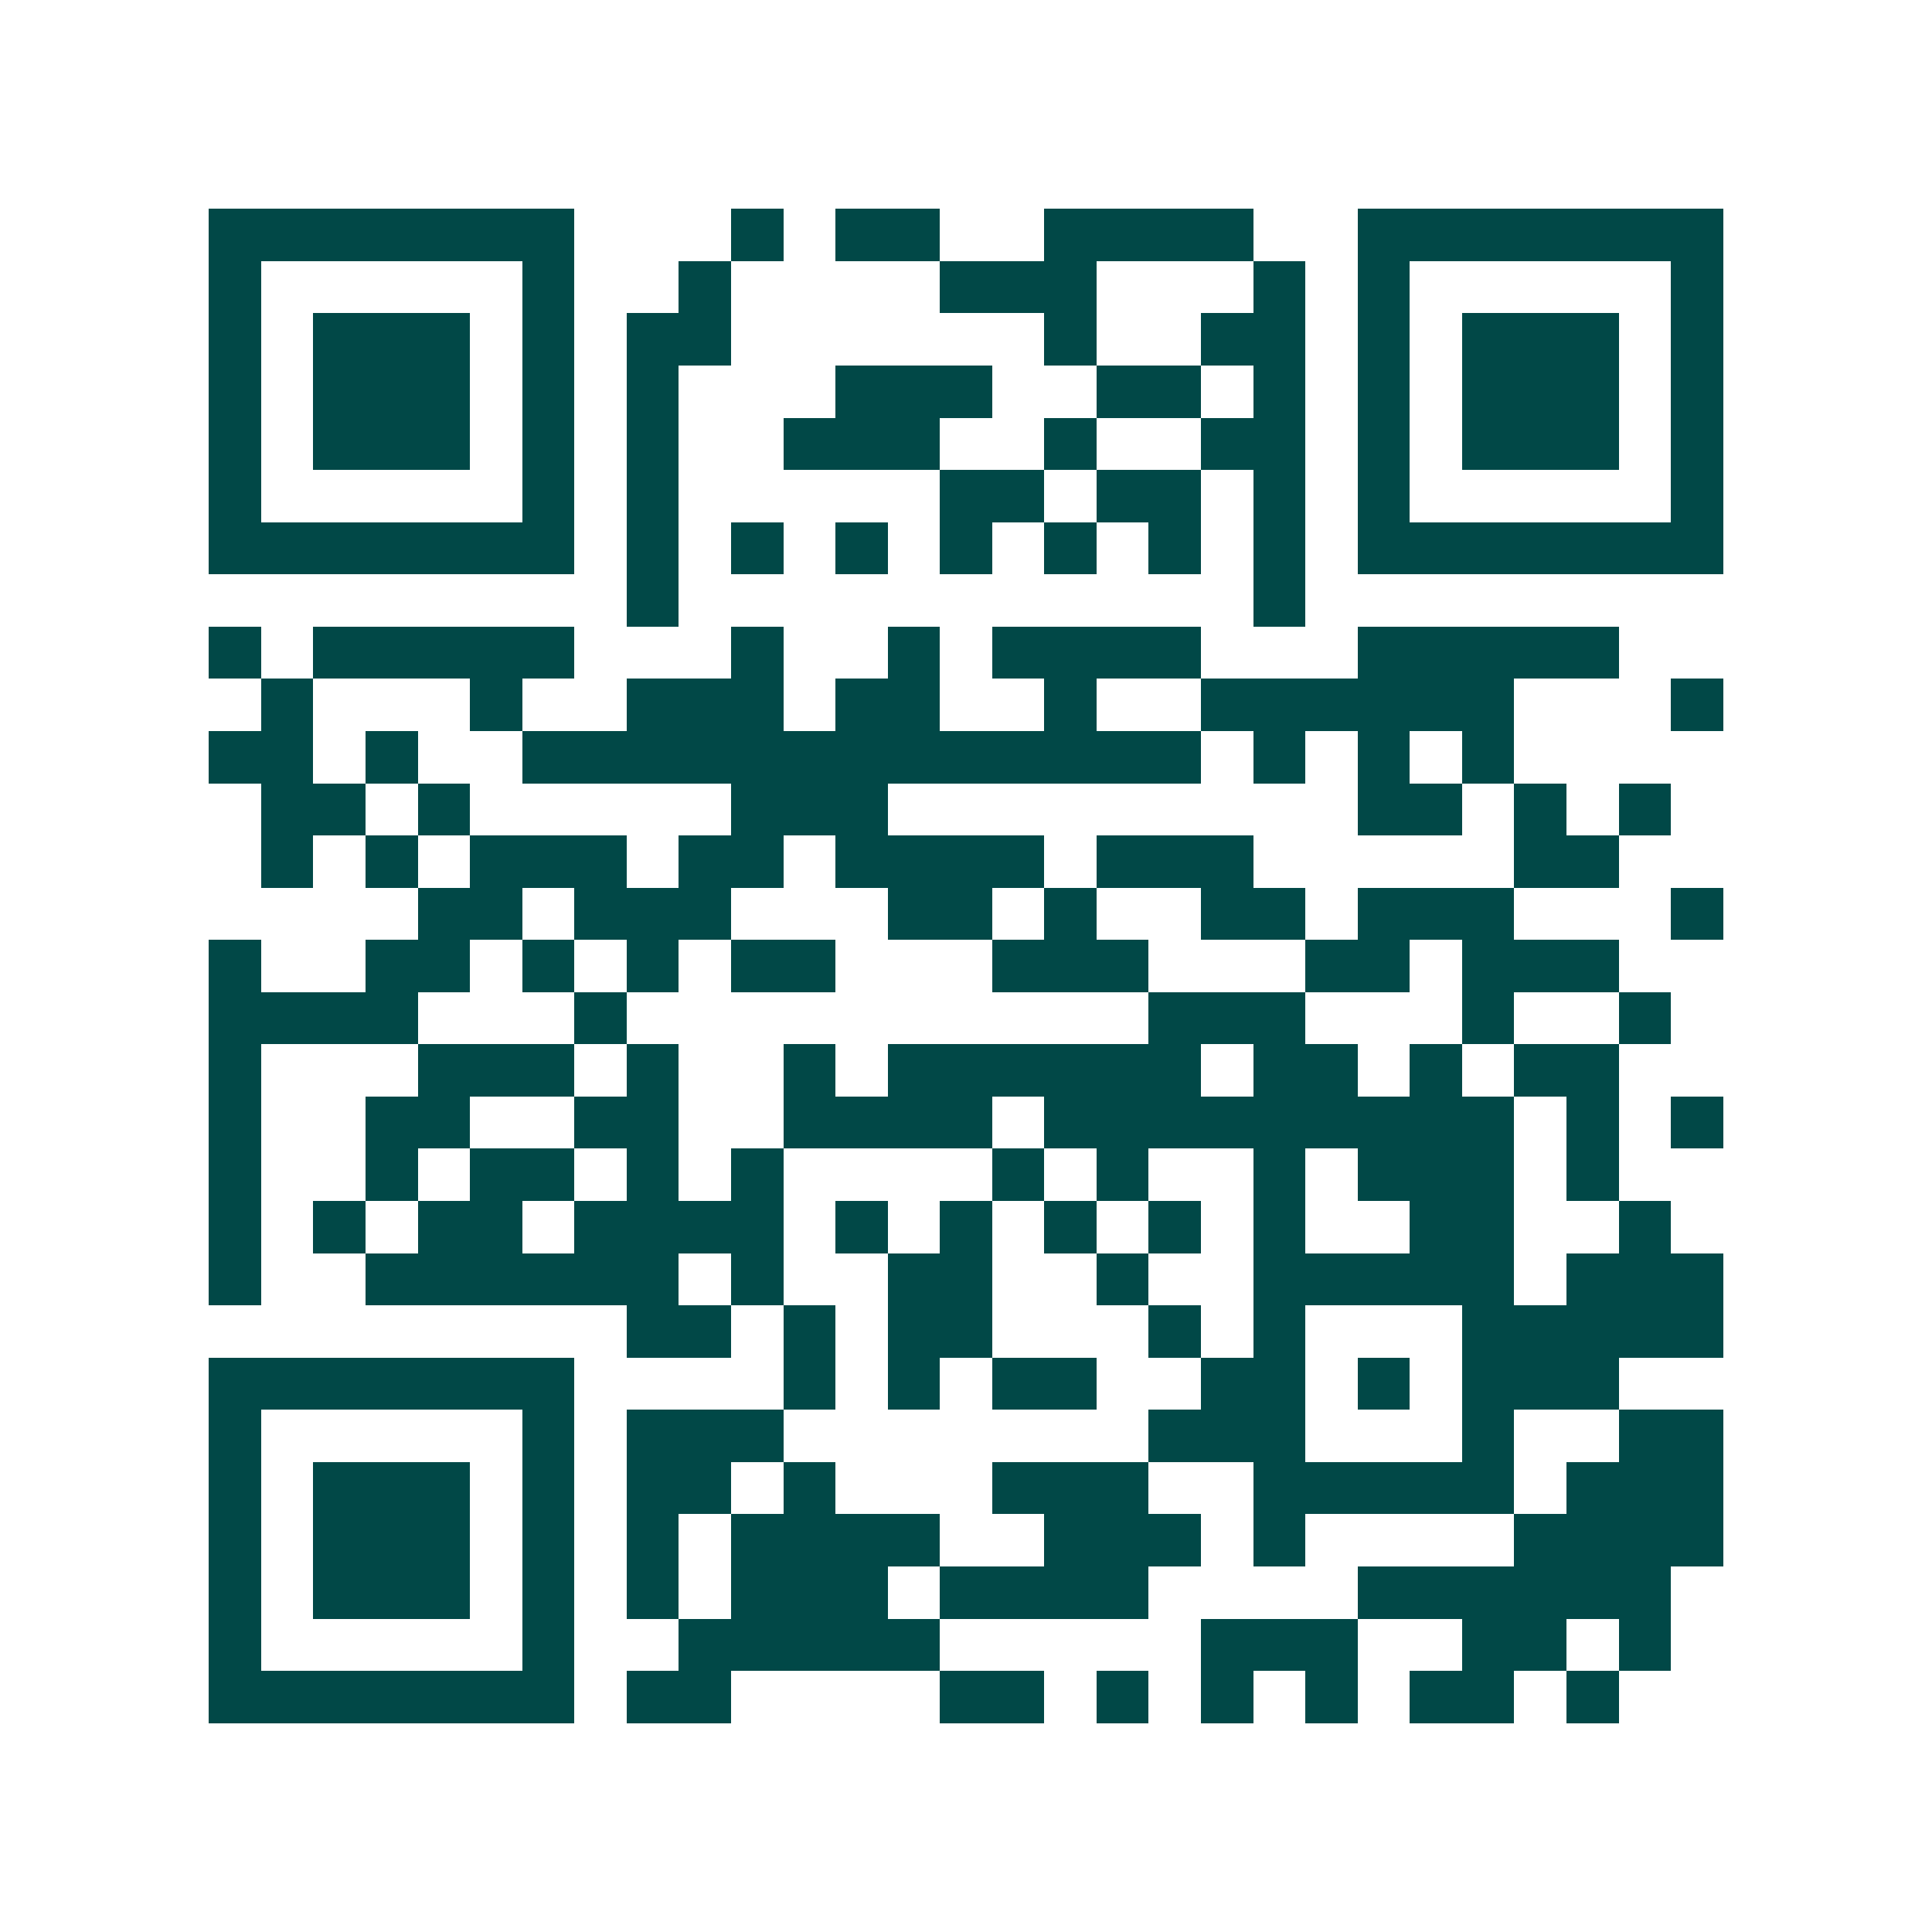 <svg xmlns="http://www.w3.org/2000/svg" width="200" height="200" viewBox="0 0 37 37" shape-rendering="crispEdges"><path fill="#ffffff" d="M0 0h37v37H0z"/><path stroke="#014847" d="M4 4.5h7m3 0h1m1 0h2m2 0h4m2 0h7M4 5.5h1m5 0h1m2 0h1m4 0h3m3 0h1m1 0h1m5 0h1M4 6.5h1m1 0h3m1 0h1m1 0h2m6 0h1m2 0h2m1 0h1m1 0h3m1 0h1M4 7.5h1m1 0h3m1 0h1m1 0h1m3 0h3m2 0h2m1 0h1m1 0h1m1 0h3m1 0h1M4 8.5h1m1 0h3m1 0h1m1 0h1m2 0h3m2 0h1m2 0h2m1 0h1m1 0h3m1 0h1M4 9.5h1m5 0h1m1 0h1m5 0h2m1 0h2m1 0h1m1 0h1m5 0h1M4 10.5h7m1 0h1m1 0h1m1 0h1m1 0h1m1 0h1m1 0h1m1 0h1m1 0h7M12 11.5h1m11 0h1M4 12.5h1m1 0h5m3 0h1m2 0h1m1 0h4m3 0h5M5 13.5h1m3 0h1m2 0h3m1 0h2m2 0h1m2 0h6m3 0h1M4 14.5h2m1 0h1m2 0h13m1 0h1m1 0h1m1 0h1M5 15.5h2m1 0h1m5 0h3m9 0h2m1 0h1m1 0h1M5 16.5h1m1 0h1m1 0h3m1 0h2m1 0h4m1 0h3m5 0h2M8 17.5h2m1 0h3m3 0h2m1 0h1m2 0h2m1 0h3m3 0h1M4 18.5h1m2 0h2m1 0h1m1 0h1m1 0h2m3 0h3m3 0h2m1 0h3M4 19.5h4m3 0h1m10 0h3m3 0h1m2 0h1M4 20.5h1m3 0h3m1 0h1m2 0h1m1 0h6m1 0h2m1 0h1m1 0h2M4 21.5h1m2 0h2m2 0h2m2 0h4m1 0h9m1 0h1m1 0h1M4 22.5h1m2 0h1m1 0h2m1 0h1m1 0h1m4 0h1m1 0h1m2 0h1m1 0h3m1 0h1M4 23.5h1m1 0h1m1 0h2m1 0h4m1 0h1m1 0h1m1 0h1m1 0h1m1 0h1m2 0h2m2 0h1M4 24.5h1m2 0h6m1 0h1m2 0h2m2 0h1m2 0h5m1 0h3M12 25.5h2m1 0h1m1 0h2m3 0h1m1 0h1m3 0h5M4 26.5h7m4 0h1m1 0h1m1 0h2m2 0h2m1 0h1m1 0h3M4 27.5h1m5 0h1m1 0h3m7 0h3m3 0h1m2 0h2M4 28.5h1m1 0h3m1 0h1m1 0h2m1 0h1m3 0h3m2 0h5m1 0h3M4 29.5h1m1 0h3m1 0h1m1 0h1m1 0h4m2 0h3m1 0h1m4 0h4M4 30.5h1m1 0h3m1 0h1m1 0h1m1 0h3m1 0h4m4 0h6M4 31.5h1m5 0h1m2 0h5m5 0h3m2 0h2m1 0h1M4 32.5h7m1 0h2m4 0h2m1 0h1m1 0h1m1 0h1m1 0h2m1 0h1"/></svg>
